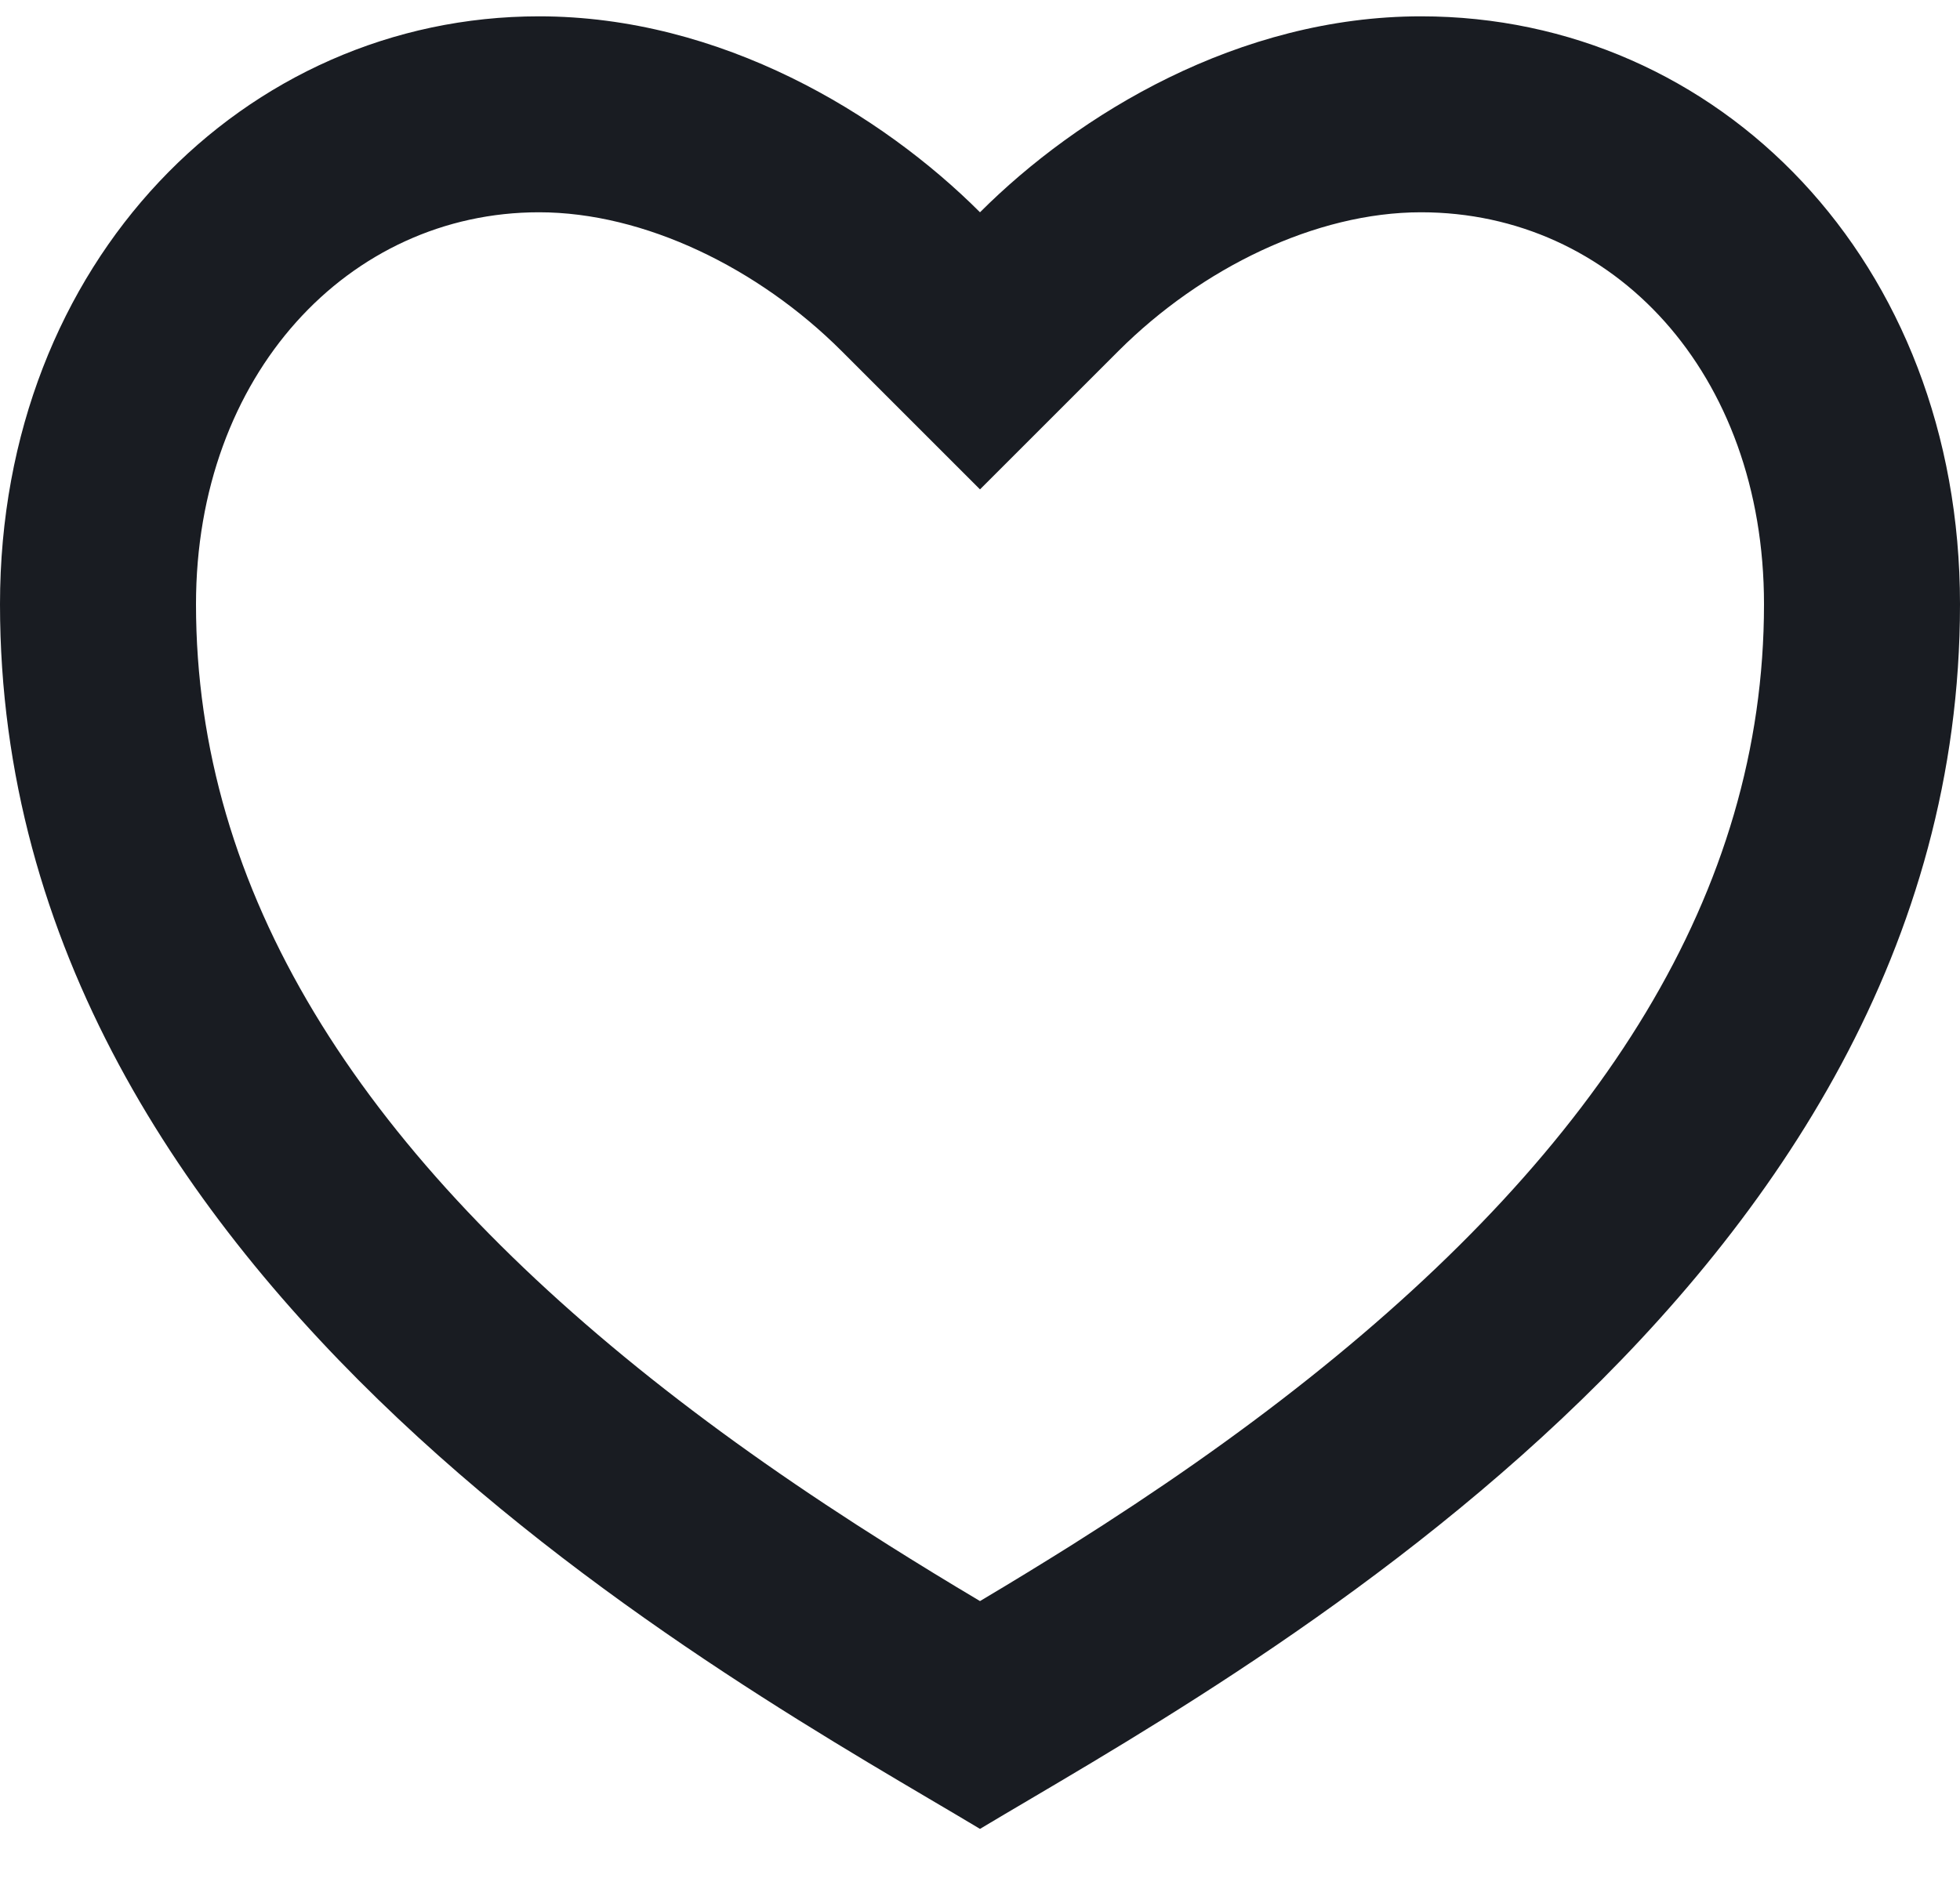 <svg width="24" height="23" viewBox="0 0 24 23" fill="none" xmlns="http://www.w3.org/2000/svg">
<path d="M17.4 0.2C21.046 0.2 24 3.2 24 7.4C24 15.8 15 20.6 12 22.4C9 20.6 0 15.8 0 7.4C0 3.2 3 0.2 6.6 0.2C8.832 0.2 10.8 1.4 12 2.6C13.2 1.4 15.168 0.2 17.4 0.2ZM13.121 18.925C14.178 18.258 15.132 17.594 16.025 16.884C19.602 14.04 21.6 10.932 21.6 7.4C21.6 4.568 19.756 2.6 17.4 2.6C16.109 2.6 14.712 3.284 13.697 4.297L12 5.994L10.303 4.297C9.288 3.284 7.891 2.6 6.6 2.6C4.272 2.6 2.4 4.587 2.4 7.4C2.4 10.933 4.399 14.04 7.974 16.884C8.868 17.594 9.822 18.258 10.879 18.924C11.238 19.15 11.593 19.368 12 19.61C12.407 19.368 12.762 19.15 13.121 18.925Z" fill="#191C22"/>
</svg>
